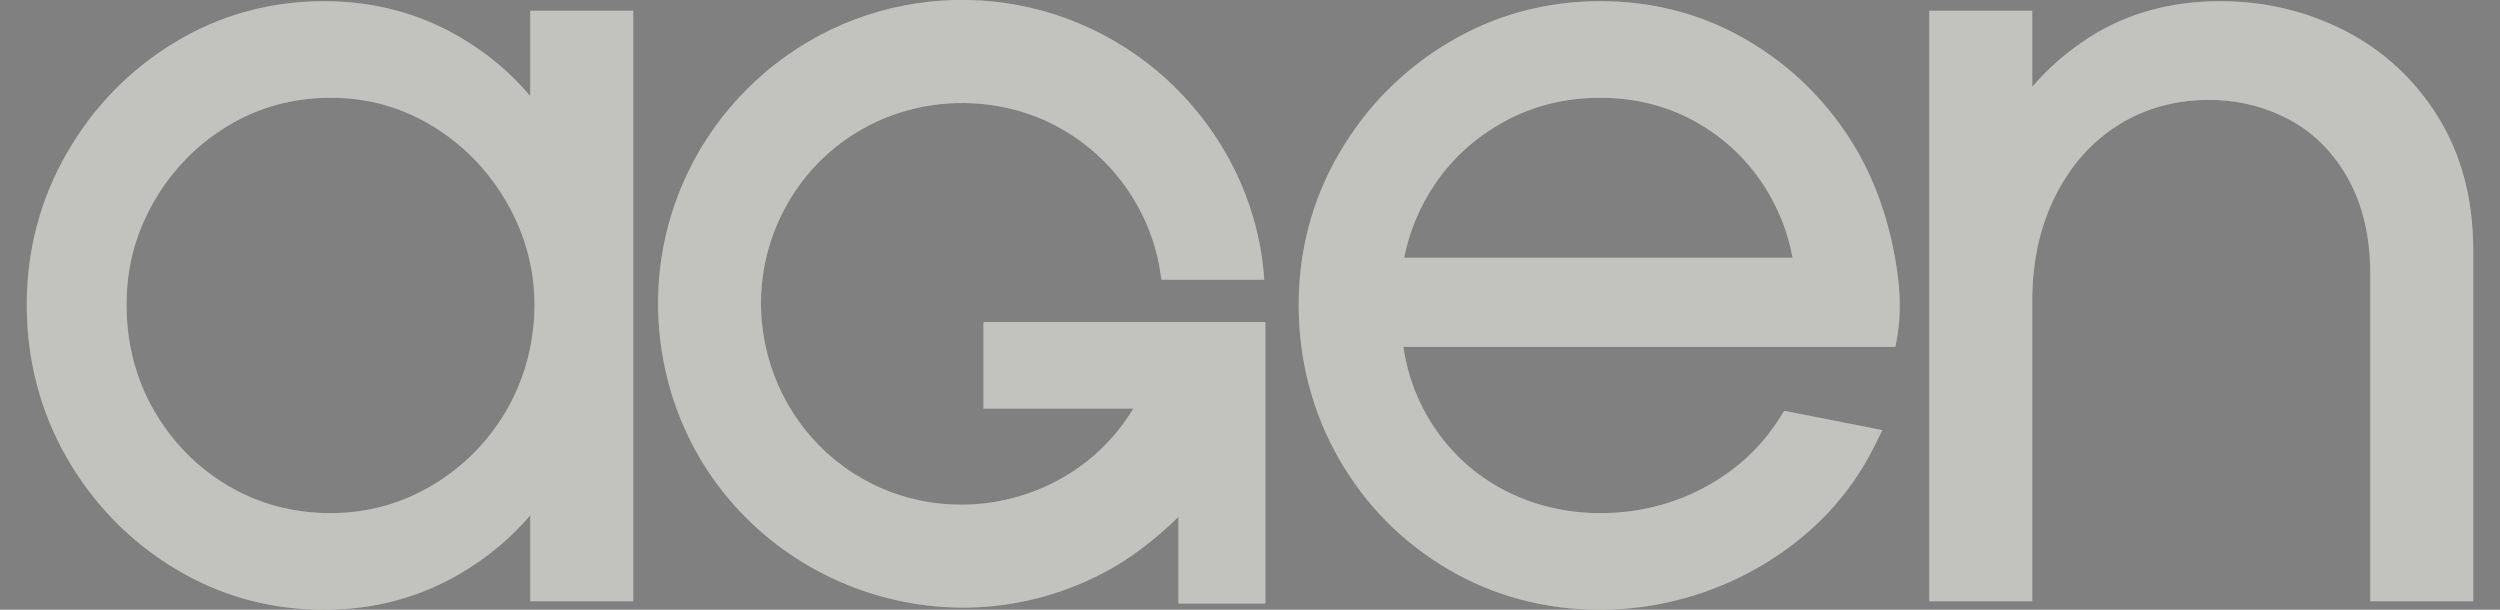 <svg width="82" height="20" viewBox="0 0 82 20" fill="none" xmlns="http://www.w3.org/2000/svg">
<rect x="0" y="0" width="82" height="20" fill="#808080" stroke="none"/>
<g clip-path="url(#clip0_740_4601)">
<path d="M17.392 0.352V3.152C16.759 2.398 15.996 1.756 15.113 1.234C13.771 0.441 12.263 0.039 10.633 0.039C8.861 0.039 7.211 0.494 5.729 1.393C4.253 2.289 3.064 3.509 2.193 5.021C1.32 6.535 0.878 8.21 0.878 10.001C0.878 11.792 1.32 13.503 2.193 15.017C3.064 16.53 4.253 17.75 5.729 18.644C7.21 19.543 8.861 20 10.633 20C12.263 20 13.771 19.597 15.113 18.803C15.996 18.283 16.759 17.646 17.392 16.902V19.721H20.769V0.352H17.392ZM10.841 16.831C9.611 16.831 8.477 16.526 7.466 15.924C6.453 15.321 5.639 14.49 5.044 13.452C4.452 12.417 4.151 11.257 4.151 10.001C4.151 8.745 4.452 7.655 5.044 6.62C5.639 5.583 6.454 4.745 7.47 4.13C8.479 3.518 9.614 3.207 10.841 3.207C12.069 3.207 13.167 3.518 14.178 4.13C15.193 4.746 16.015 5.589 16.621 6.639C17.225 7.686 17.531 8.818 17.531 10.001C17.531 11.184 17.23 12.382 16.637 13.417C16.043 14.455 15.222 15.292 14.197 15.907C13.175 16.52 12.046 16.831 10.841 16.831Z" fill="#F2F2EE"/>
<path d="M17.392 0.352V3.152C16.759 2.398 15.996 1.756 15.113 1.234C13.771 0.441 12.263 0.039 10.633 0.039C8.861 0.039 7.211 0.494 5.729 1.393C4.253 2.289 3.064 3.509 2.193 5.021C1.32 6.535 0.878 8.21 0.878 10.001C0.878 11.792 1.32 13.503 2.193 15.017C3.064 16.53 4.253 17.75 5.729 18.644C7.21 19.543 8.861 20 10.633 20C12.263 20 13.771 19.597 15.113 18.803C15.996 18.283 16.759 17.646 17.392 16.902V19.721H20.769V0.352H17.392ZM10.841 16.831C9.611 16.831 8.477 16.526 7.466 15.924C6.453 15.321 5.639 14.49 5.044 13.452C4.452 12.417 4.151 11.257 4.151 10.001C4.151 8.745 4.452 7.655 5.044 6.62C5.639 5.583 6.454 4.745 7.47 4.13C8.479 3.518 9.614 3.207 10.841 3.207C12.069 3.207 13.167 3.518 14.178 4.13C15.193 4.746 16.015 5.589 16.621 6.639C17.225 7.686 17.531 8.818 17.531 10.001C17.531 11.184 17.23 12.382 16.637 13.417C16.043 14.455 15.222 15.292 14.197 15.907C13.175 16.52 12.046 16.831 10.841 16.831Z" fill="black" fill-opacity="0.2"/>
<path d="M41.465 9.176H38.107L38.089 9.153C37.77 6.418 35.727 4.138 33.039 3.542C30.076 2.886 27.081 4.24 25.695 6.927C23.882 10.439 25.555 14.778 29.239 16.145C32.176 17.235 35.572 16.088 37.17 13.402H32.257V10.582L32.277 10.562H41.485L41.505 10.582V19.796H38.651V16.956C37.911 17.677 37.091 18.323 36.17 18.802C30.538 21.735 23.584 18.693 21.936 12.596C20.923 8.849 22.135 4.925 25.056 2.41C28.647 -0.682 33.917 -0.817 37.662 2.095C39.849 3.796 41.291 6.387 41.466 9.175L41.465 9.176Z" fill="#F2F2EE"/>
<path d="M41.465 9.176H38.107L38.089 9.153C37.77 6.418 35.727 4.138 33.039 3.542C30.076 2.886 27.081 4.24 25.695 6.927C23.882 10.439 25.555 14.778 29.239 16.145C32.176 17.235 35.572 16.088 37.17 13.402H32.257V10.582L32.277 10.562H41.485L41.505 10.582V19.796H38.651V16.956C37.911 17.677 37.091 18.323 36.17 18.802C30.538 21.735 23.584 18.693 21.936 12.596C20.923 8.849 22.135 4.925 25.056 2.41C28.647 -0.682 33.917 -0.817 37.662 2.095C39.849 3.796 41.291 6.387 41.466 9.175L41.465 9.176Z" fill="black" fill-opacity="0.2"/>
<path d="M62.205 8.748C61.95 7.092 61.399 5.624 60.565 4.385C59.67 3.053 58.51 1.986 57.118 1.211C55.719 0.434 54.163 0.039 52.49 0.039C50.697 0.039 49.026 0.494 47.52 1.392C46.021 2.287 44.813 3.507 43.931 5.018C43.045 6.533 42.597 8.209 42.597 10.001C42.597 11.793 43.039 13.508 43.91 15.033C44.782 16.56 45.987 17.782 47.488 18.665C48.991 19.551 50.674 20 52.49 20C54.307 20 56.158 19.509 57.789 18.543C59.425 17.573 60.662 16.269 61.465 14.662L61.742 14.108L58.523 13.475L58.351 13.746C57.748 14.692 56.919 15.451 55.885 15.999C54.846 16.552 53.704 16.831 52.49 16.831C51.365 16.831 50.31 16.58 49.352 16.084C48.398 15.591 47.609 14.878 47.008 13.966C46.498 13.191 46.169 12.322 46.029 11.377H62.172L62.238 10.984C62.347 10.322 62.337 9.612 62.205 8.748ZM52.49 3.207C53.609 3.207 54.645 3.463 55.567 3.967C56.491 4.472 57.254 5.174 57.833 6.054C58.317 6.789 58.639 7.595 58.797 8.453H46.056C46.228 7.597 46.558 6.799 47.042 6.075C47.623 5.204 48.396 4.501 49.344 3.985C50.288 3.468 51.347 3.207 52.49 3.207Z" fill="#F2F2EE"/>
<path d="M62.205 8.748C61.95 7.092 61.399 5.624 60.565 4.385C59.67 3.053 58.51 1.986 57.118 1.211C55.719 0.434 54.163 0.039 52.49 0.039C50.697 0.039 49.026 0.494 47.52 1.392C46.021 2.287 44.813 3.507 43.931 5.018C43.045 6.533 42.597 8.209 42.597 10.001C42.597 11.793 43.039 13.508 43.91 15.033C44.782 16.56 45.987 17.782 47.488 18.665C48.991 19.551 50.674 20 52.49 20C54.307 20 56.158 19.509 57.789 18.543C59.425 17.573 60.662 16.269 61.465 14.662L61.742 14.108L58.523 13.475L58.351 13.746C57.748 14.692 56.919 15.451 55.885 15.999C54.846 16.552 53.704 16.831 52.49 16.831C51.365 16.831 50.31 16.58 49.352 16.084C48.398 15.591 47.609 14.878 47.008 13.966C46.498 13.191 46.169 12.322 46.029 11.377H62.172L62.238 10.984C62.347 10.322 62.337 9.612 62.205 8.748ZM52.49 3.207C53.609 3.207 54.645 3.463 55.567 3.967C56.491 4.472 57.254 5.174 57.833 6.054C58.317 6.789 58.639 7.595 58.797 8.453H46.056C46.228 7.597 46.558 6.799 47.042 6.075C47.623 5.204 48.396 4.501 49.344 3.985C50.288 3.468 51.347 3.207 52.49 3.207Z" fill="black" fill-opacity="0.2"/>
<path d="M81.121 8.194V19.721H77.744V8.958C77.744 7.771 77.5 6.731 77.021 5.867C76.546 5.014 75.902 4.363 75.106 3.933C74.299 3.498 73.403 3.277 72.444 3.277C71.357 3.277 70.365 3.551 69.495 4.092C68.623 4.634 67.926 5.413 67.425 6.407C66.915 7.414 66.658 8.576 66.658 9.862V19.721H63.281V0.352H66.658V2.849C67.186 2.226 67.822 1.676 68.558 1.207C69.778 0.432 71.214 0.039 72.827 0.039C74.287 0.039 75.662 0.366 76.92 1.012C78.185 1.664 79.212 2.615 79.973 3.843C80.734 5.073 81.121 6.537 81.121 8.194Z" fill="#F2F2EE"/>
<path d="M81.121 8.194V19.721H77.744V8.958C77.744 7.771 77.5 6.731 77.021 5.867C76.546 5.014 75.902 4.363 75.106 3.933C74.299 3.498 73.403 3.277 72.444 3.277C71.357 3.277 70.365 3.551 69.495 4.092C68.623 4.634 67.926 5.413 67.425 6.407C66.915 7.414 66.658 8.576 66.658 9.862V19.721H63.281V0.352H66.658V2.849C67.186 2.226 67.822 1.676 68.558 1.207C69.778 0.432 71.214 0.039 72.827 0.039C74.287 0.039 75.662 0.366 76.92 1.012C78.185 1.664 79.212 2.615 79.973 3.843C80.734 5.073 81.121 6.537 81.121 8.194Z" fill="black" fill-opacity="0.2"/>
</g>
<defs>
<clipPath id="clip0_740_4601">
<rect width="80.244" height="20" fill="white" transform="translate(0.878)"/>
</clipPath>
</defs>
</svg>
